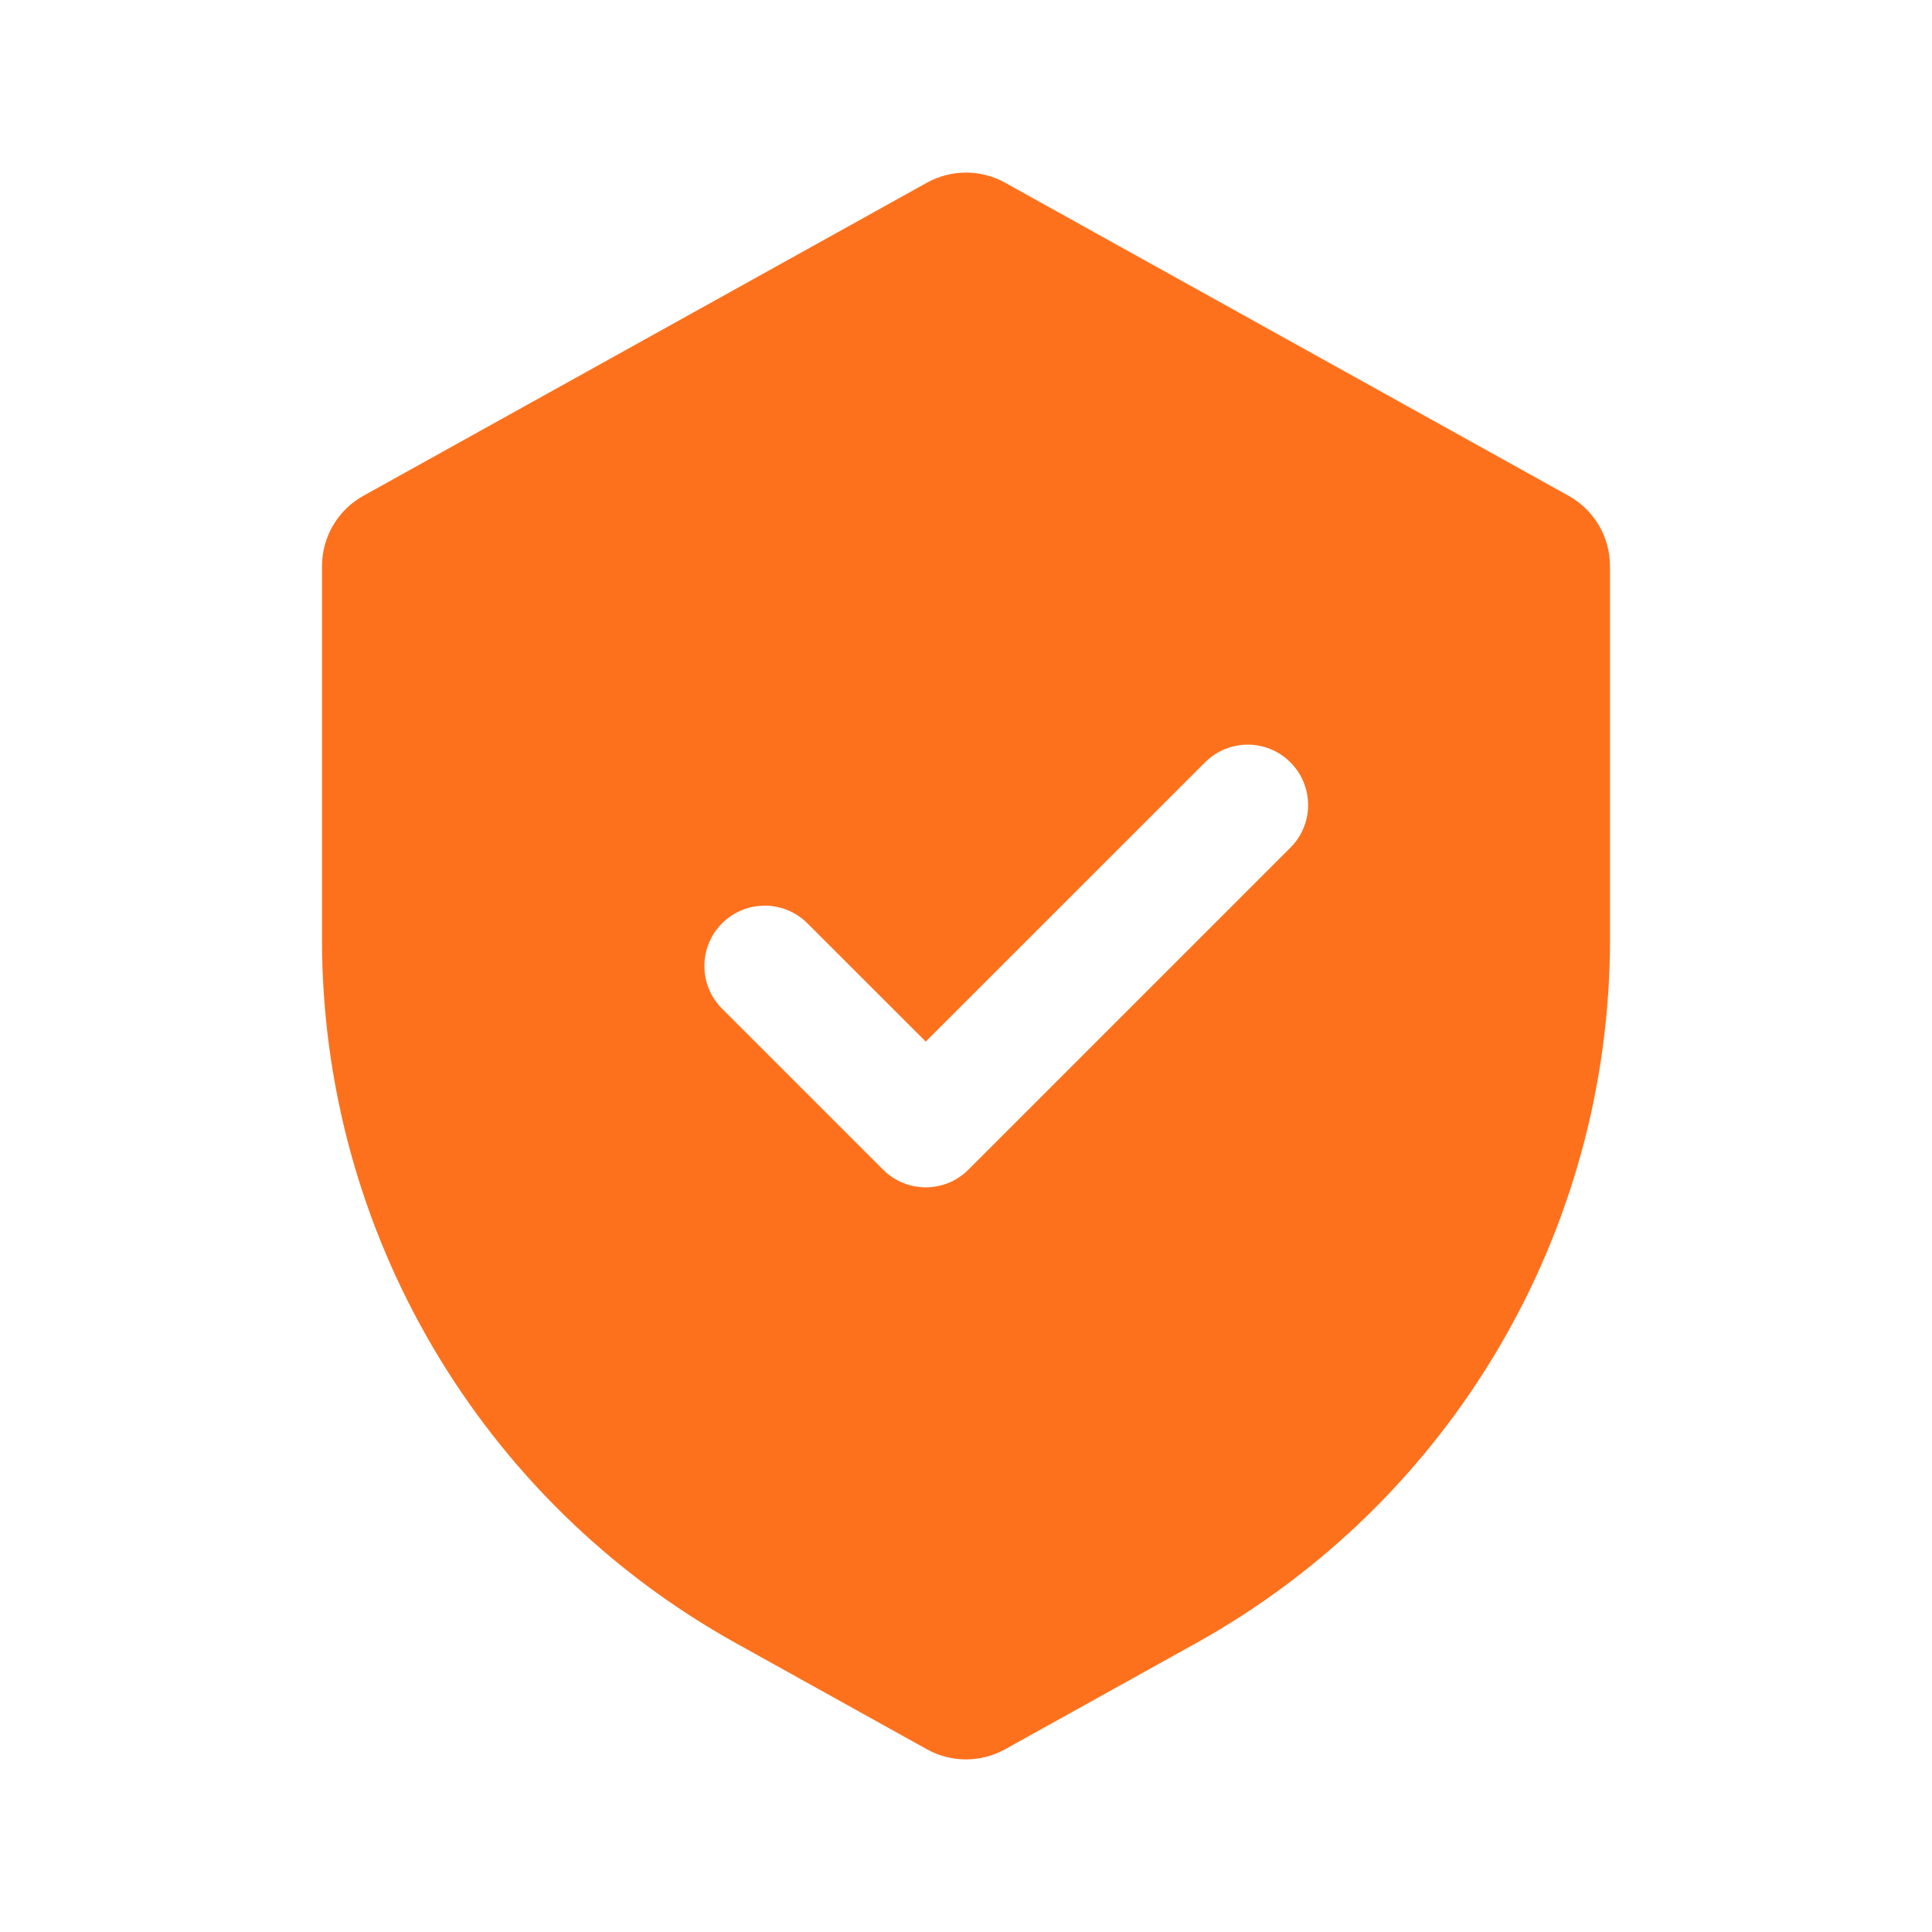 <?xml version="1.0" encoding="UTF-8"?> <svg xmlns="http://www.w3.org/2000/svg" width="24" height="24" viewBox="0 0 24 24" fill="none"><path fill-rule="evenodd" clip-rule="evenodd" d="M4.514 6.159C4.197 6.335 4 6.67 4 7.033V11.672C4 15.303 5.969 18.649 9.144 20.413L11.514 21.73C11.816 21.898 12.184 21.898 12.486 21.73L14.856 20.413C18.031 18.649 20 15.303 20 11.672V7.033C20 6.67 19.803 6.335 19.486 6.159L12.486 2.27C12.184 2.102 11.816 2.102 11.514 2.27L4.514 6.159ZM10.97 14.53C11.263 14.823 11.737 14.823 12.03 14.53L16.03 10.53C16.323 10.238 16.323 9.763 16.03 9.47C15.737 9.177 15.263 9.177 14.97 9.47L11.5 12.939L10.03 11.47C9.737 11.177 9.263 11.177 8.97 11.47C8.677 11.763 8.677 12.238 8.97 12.53L10.97 14.53Z" fill="#FD711D"></path></svg> 